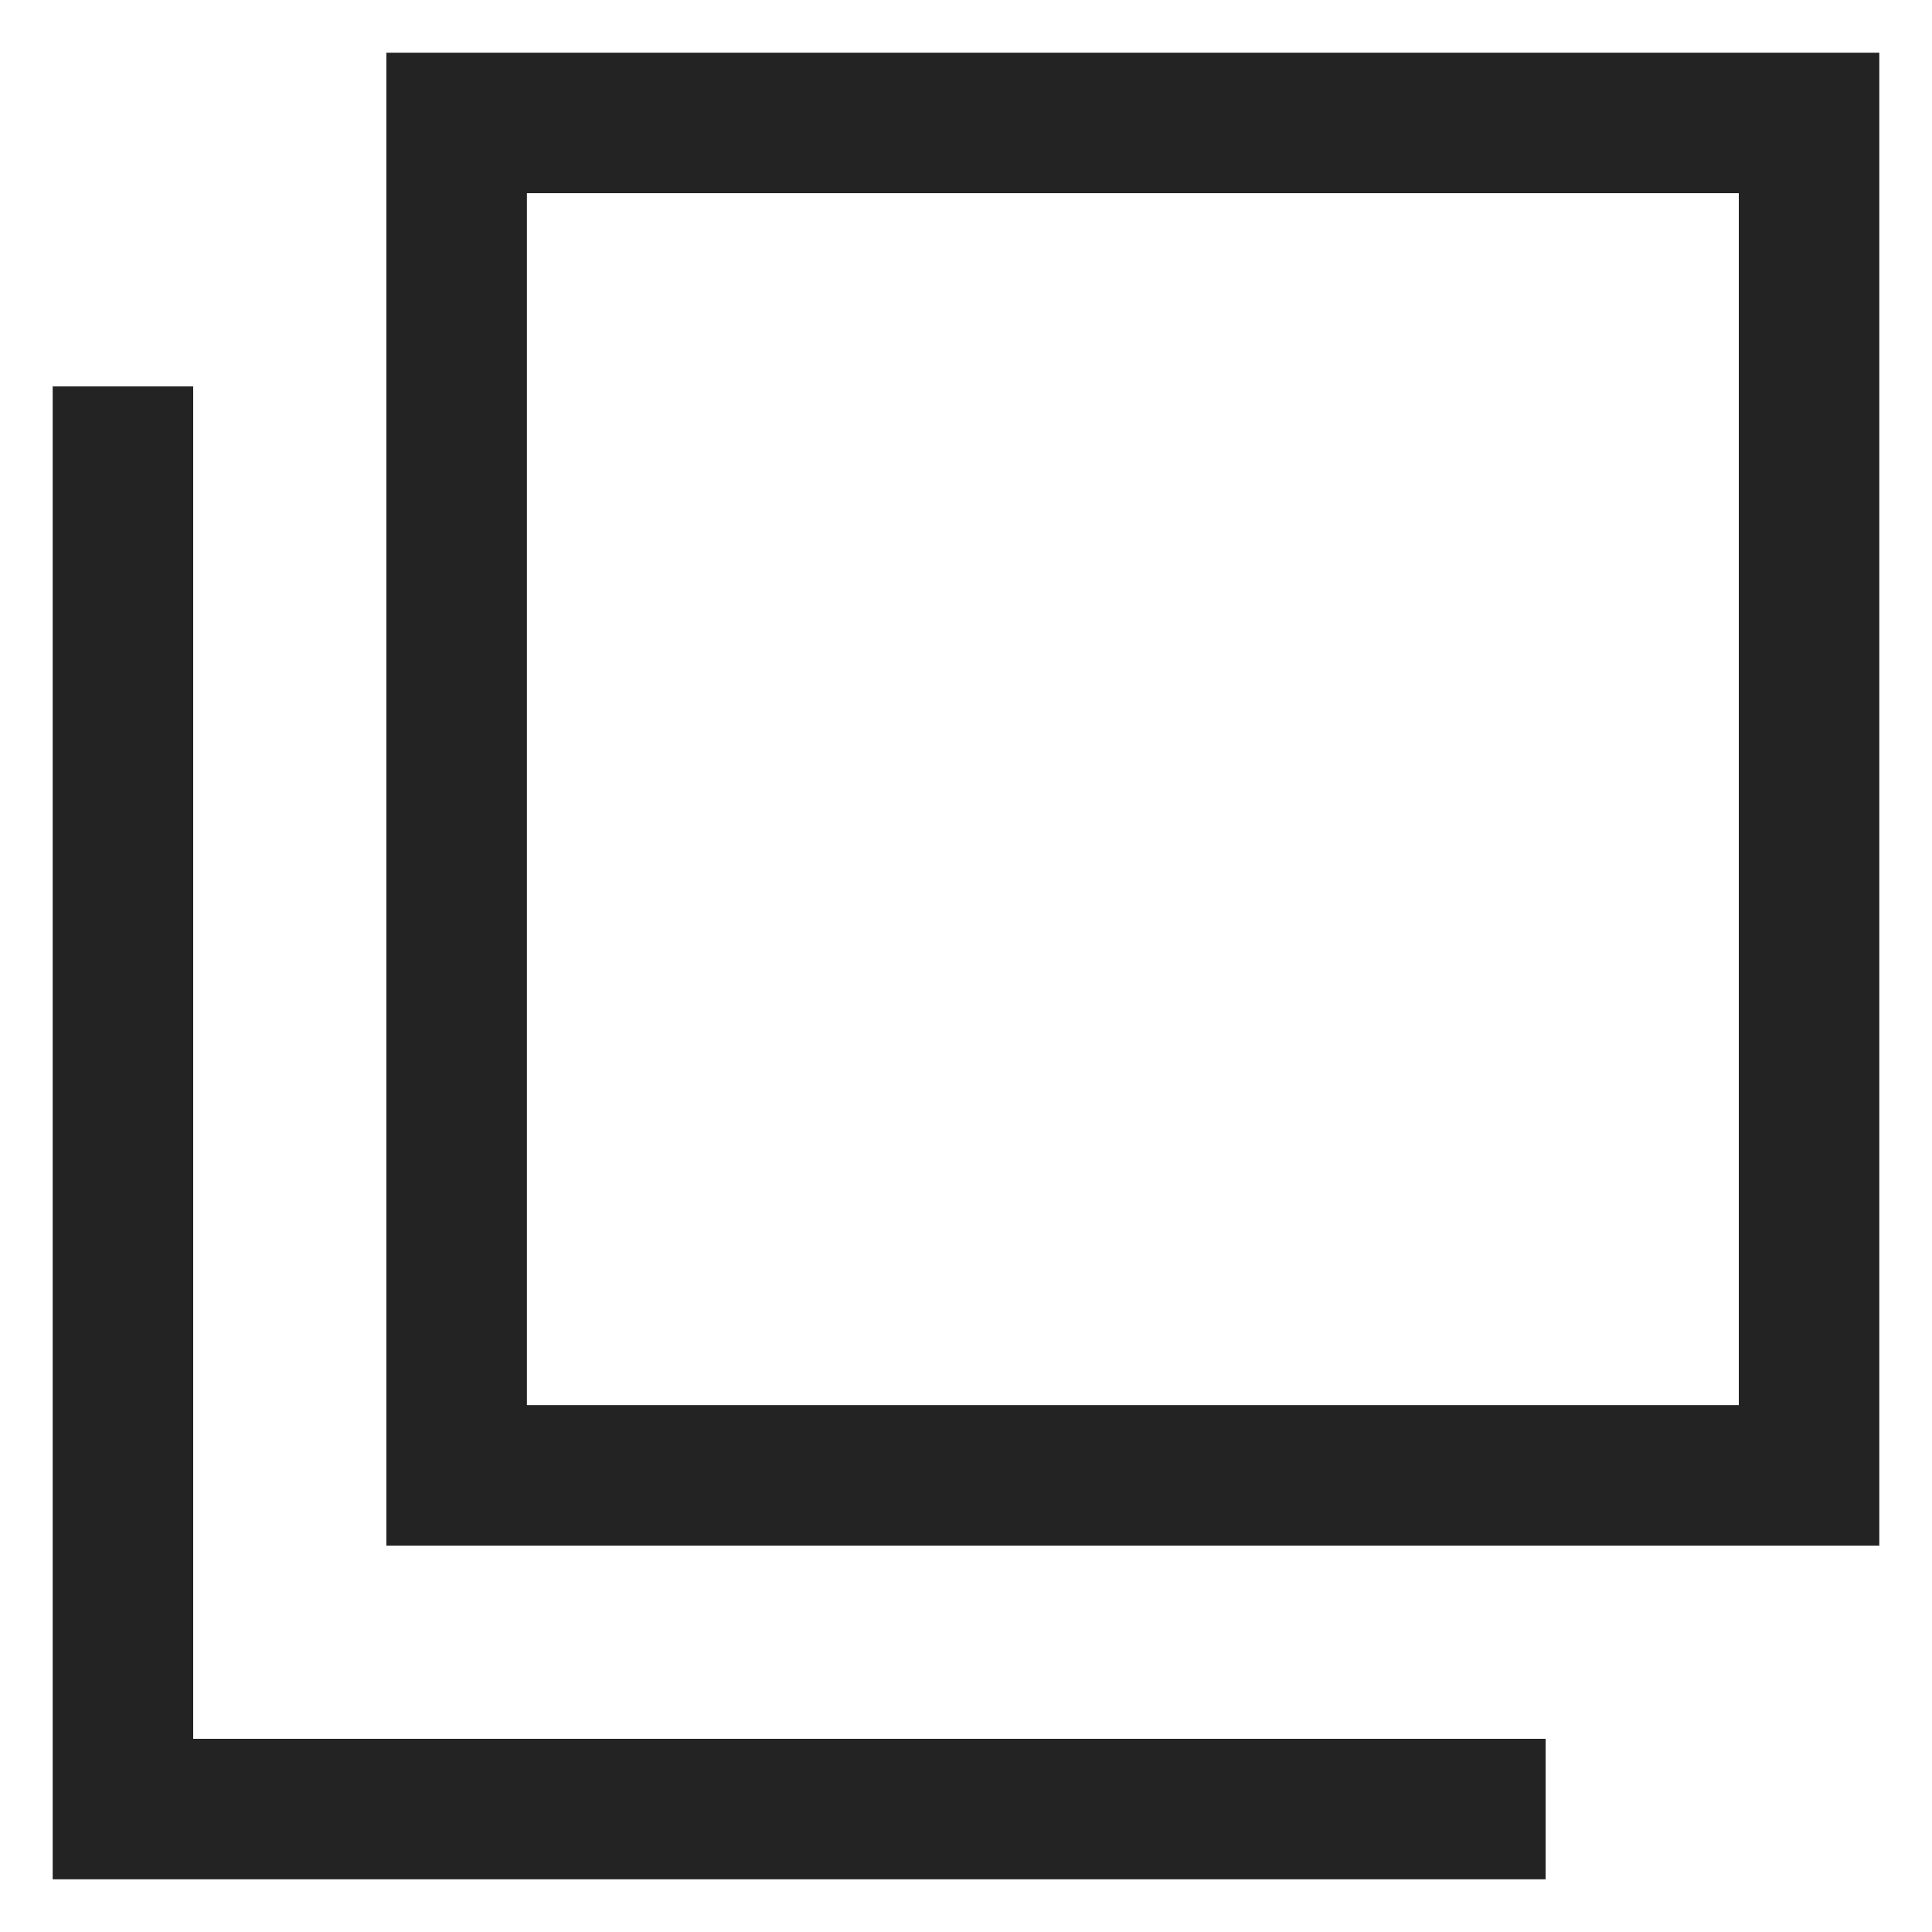 <?xml version="1.0" encoding="utf-8"?>
<!-- Generator: Adobe Illustrator 24.0.3, SVG Export Plug-In . SVG Version: 6.00 Build 0)  -->
<svg version="1.1" id="レイヤー_1" xmlns="http://www.w3.org/2000/svg" xmlns:xlink="http://www.w3.org/1999/xlink" x="0px"
	 y="0px" viewBox="0 0 11 11" style="enable-background:new 0 0 11 11;" xml:space="preserve">
<style type="text/css">
	.st0{fill:#232323;}
</style>
<g>
	<path class="st0" d="M2.2,0.3v8.5h8.5V0.3H2.2z M9.9,8H3V1.1h6.9V8z"/>
	<polygon class="st0" points="1.1,9.9 1.1,6.3 1.1,3 1.1,2.2 0.3,2.2 0.3,10.7 8.8,10.7 8.8,9.9 8,9.9 	"/>
</g>
</svg>
